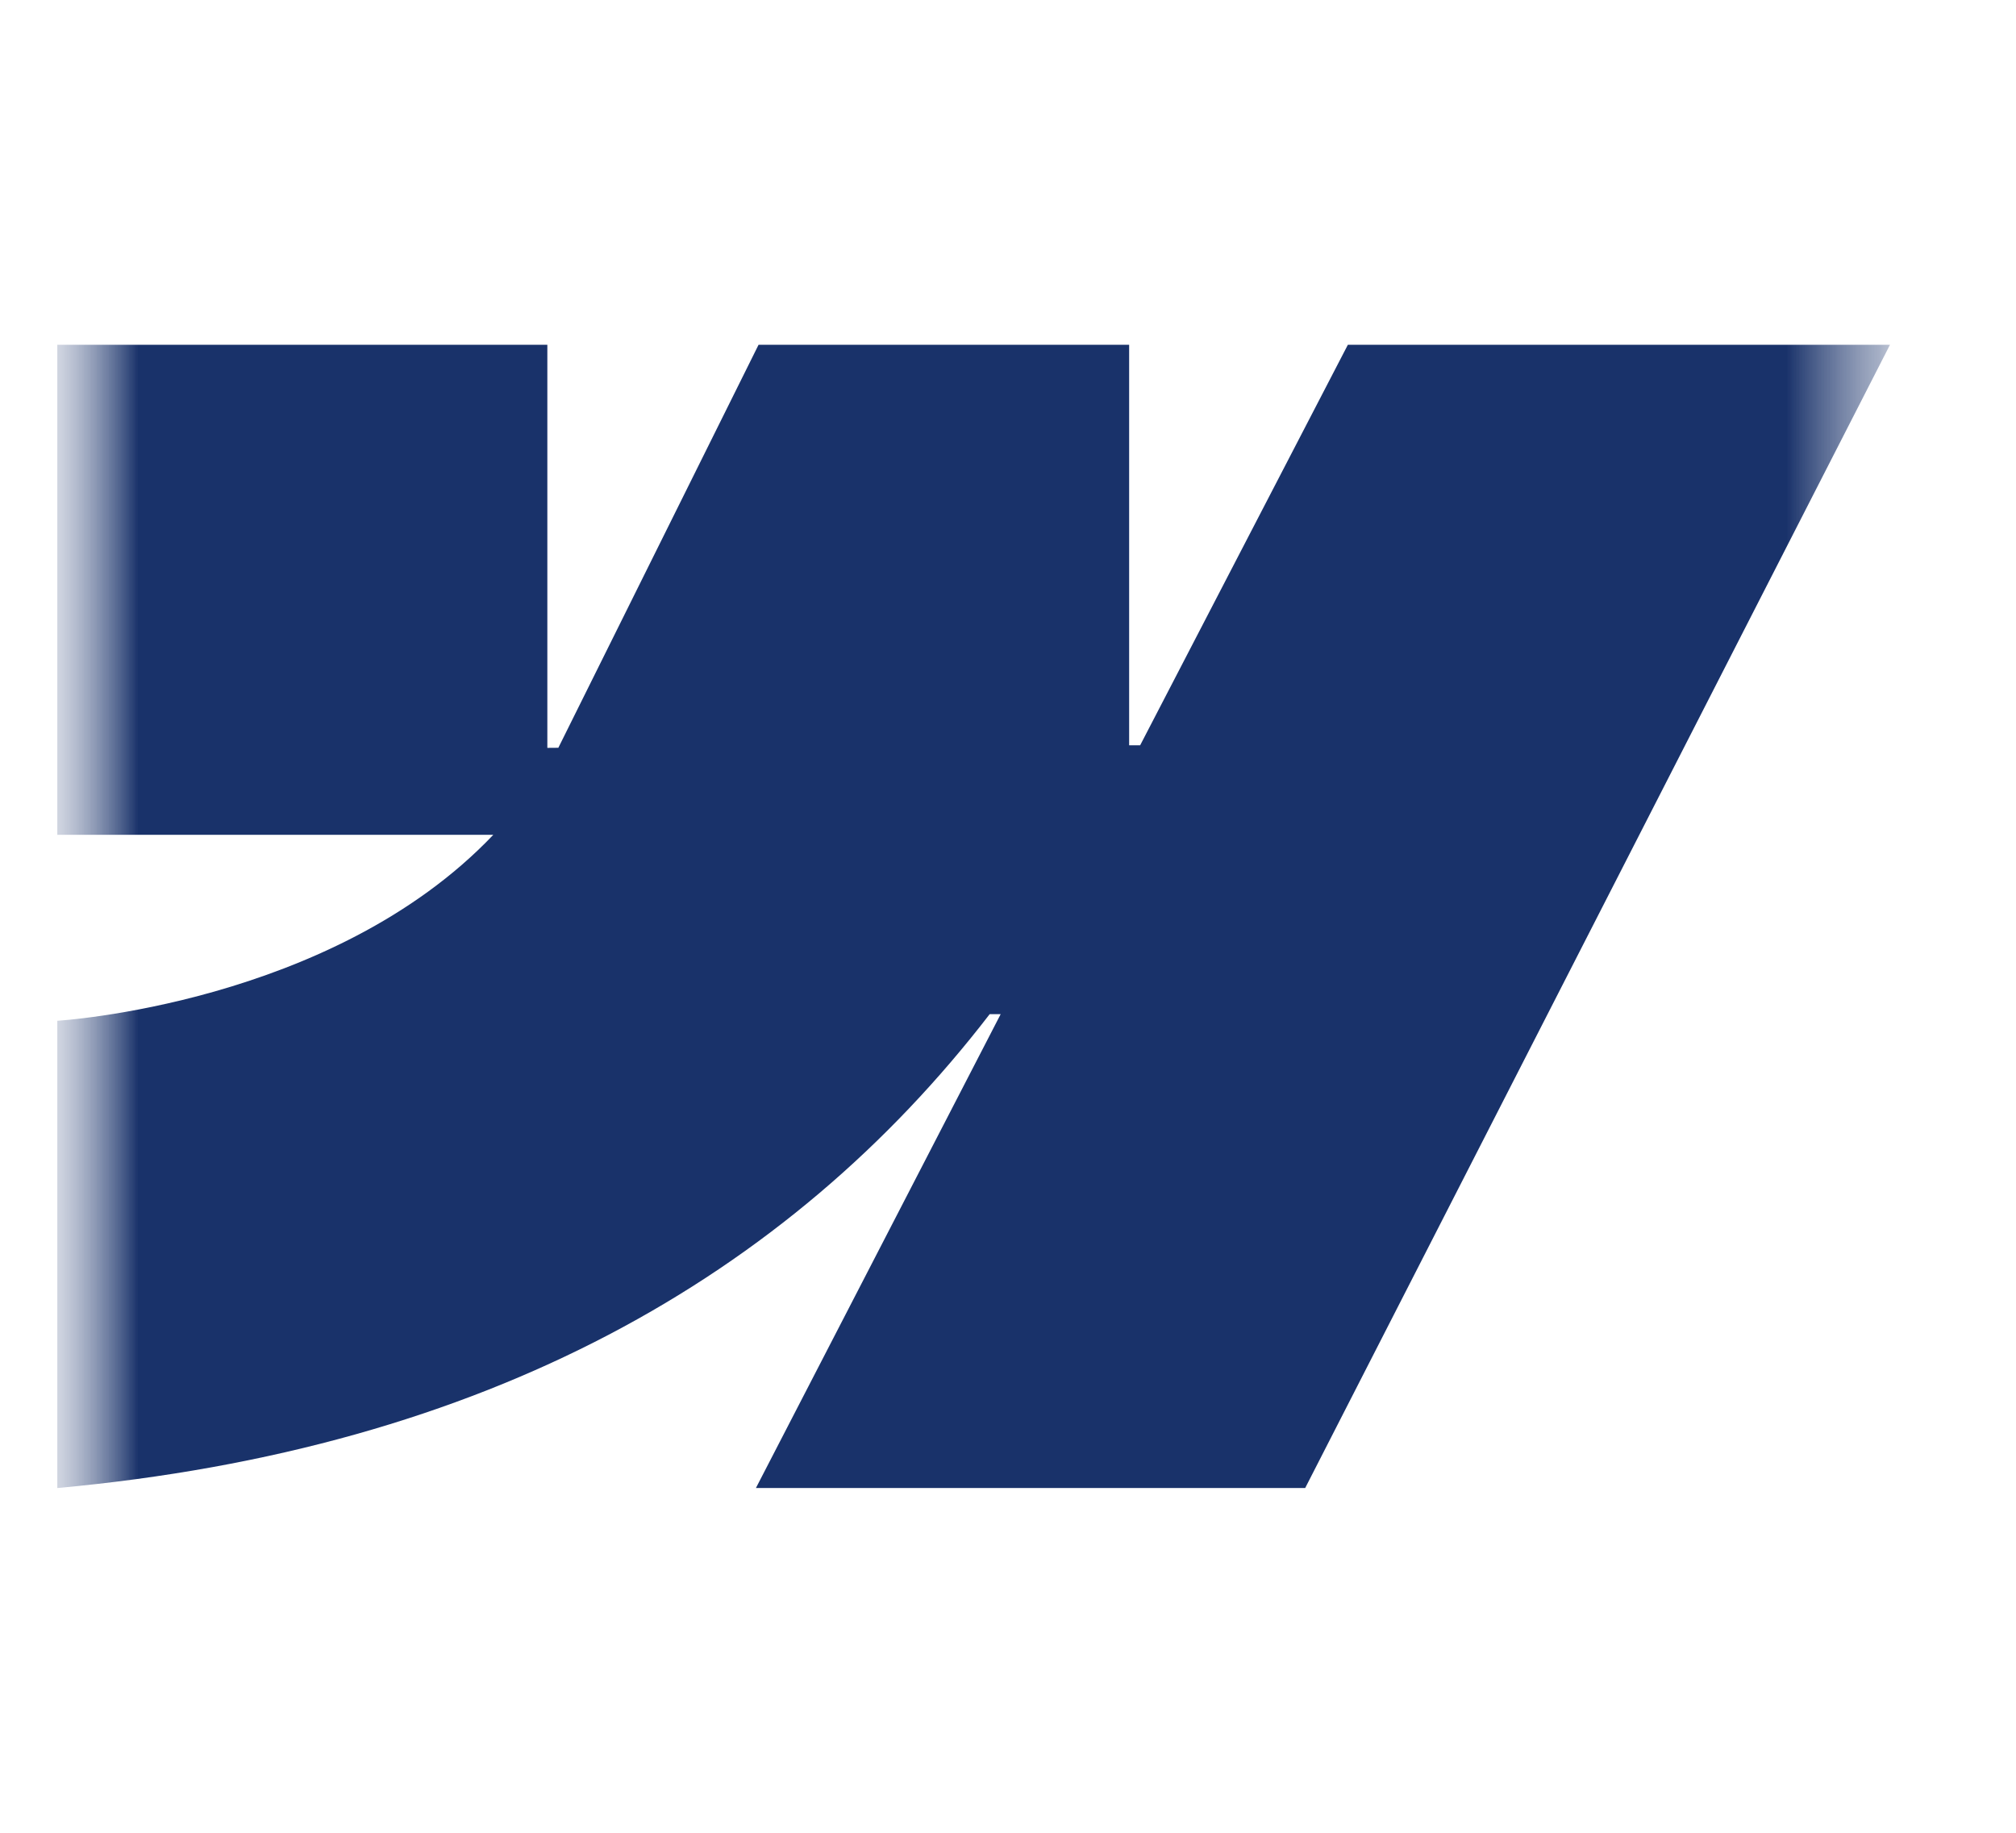 <svg width="22" height="20" viewBox="0 0 22 20" fill="none" xmlns="http://www.w3.org/2000/svg">
<mask id="mask0_3852_1998" style="mask-type:luminance" maskUnits="userSpaceOnUse" x="0" y="0" width="21" height="20">
<path d="M20.625 0H0.625V20H20.625V0Z" fill="white"/>
</mask>
<g mask="url(#mask0_3852_1998)">
<mask id="mask1_3852_1998" style="mask-type:luminance" maskUnits="userSpaceOnUse" x="0" y="0" width="21" height="20">
<path d="M20.625 0H0.625V20H20.625V0Z" fill="white"/>
</mask>
<g mask="url(#mask1_3852_1998)">
<path fill-rule="evenodd" clip-rule="evenodd" d="M20.625 3.762L14.243 16.238H8.249L10.92 11.067H10.8C8.597 13.928 5.309 15.81 0.625 16.238V11.139C0.625 11.139 3.622 10.962 5.383 9.11H0.625V3.762H5.973V8.161L6.093 8.16L8.278 3.762H12.322V8.133L12.442 8.133L14.709 3.762H20.625Z" fill="#19326A"/>
</g>
</g>
</svg>
